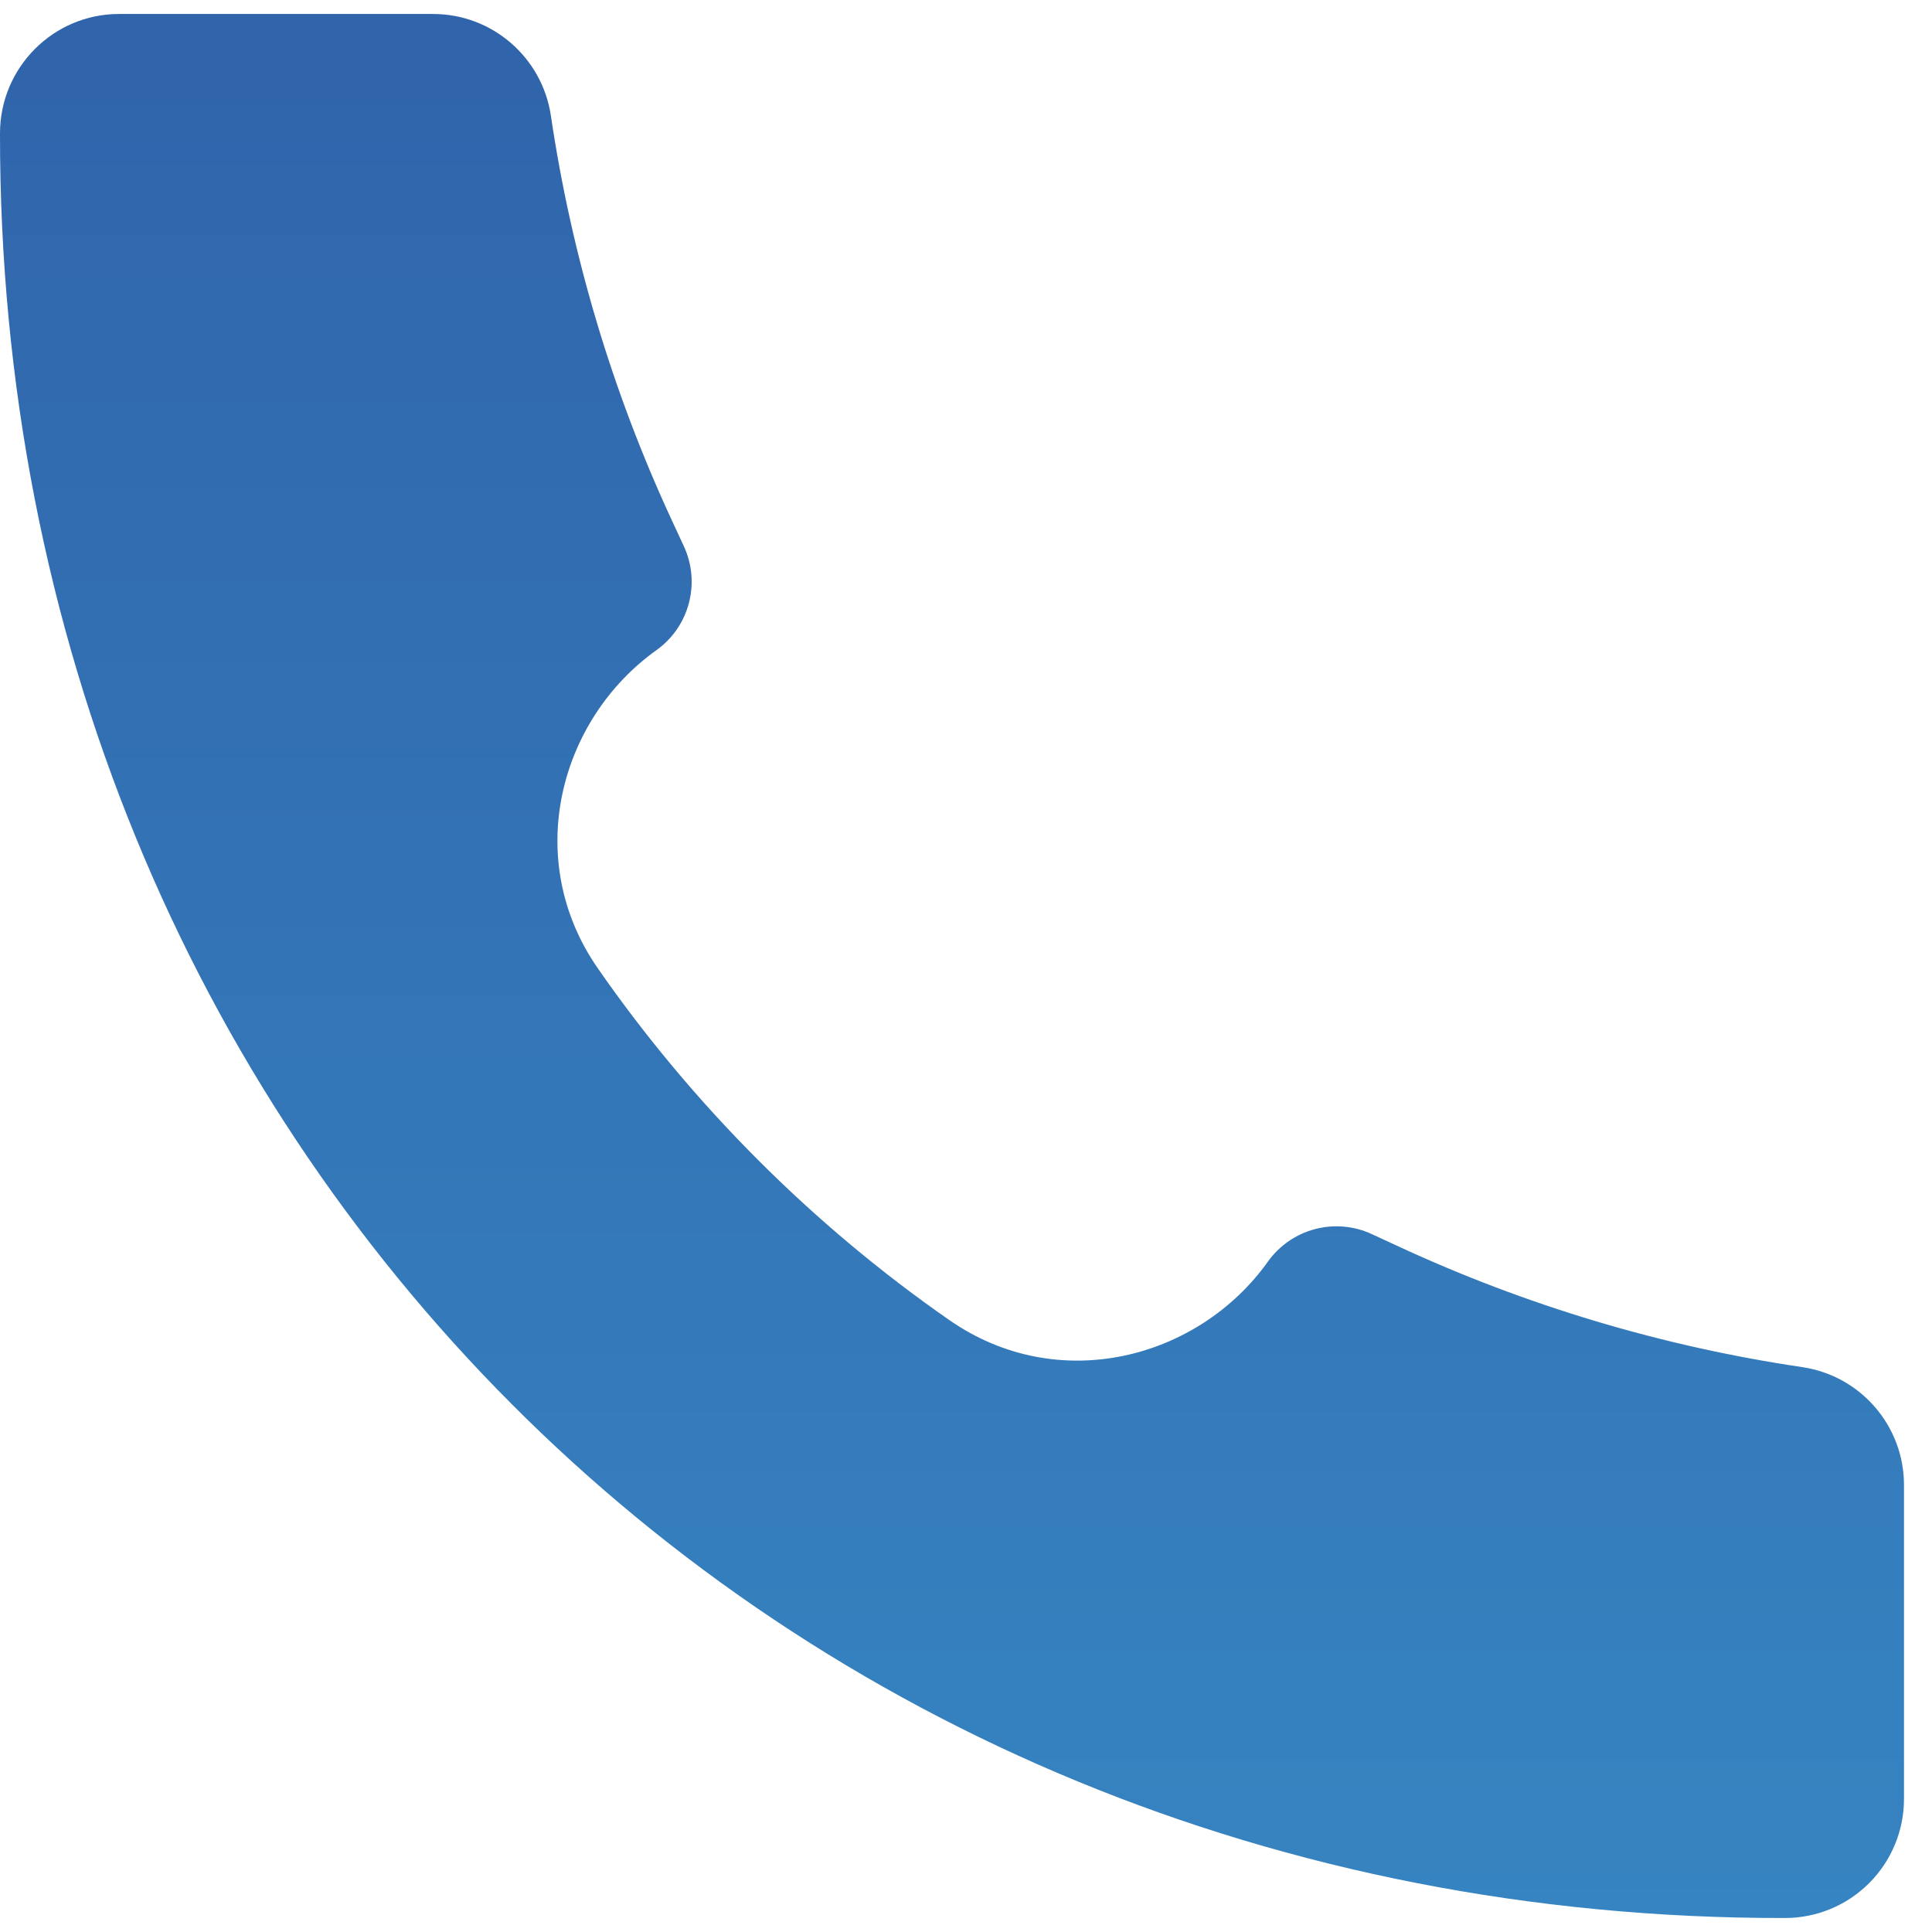 <?xml version="1.0" encoding="UTF-8"?> <svg xmlns="http://www.w3.org/2000/svg" width="46" height="46" viewBox="0 0 46 46" fill="none"> <g clip-path="url(#clip0_10_85)"> <path d="M42.492 45.667C18.32 45.701 -0.025 27.137 2.65501e-05 3.175C2.65501e-05 1.609 1.269 0.333 2.833 0.333H10.313C11.716 0.333 12.909 1.365 13.116 2.753C13.609 6.082 14.577 9.324 15.991 12.378L16.283 13.007C16.479 13.43 16.521 13.909 16.402 14.36C16.284 14.811 16.011 15.206 15.632 15.478C13.314 17.132 12.43 20.462 14.235 23.057C16.498 26.315 19.352 29.171 22.61 31.435C25.208 33.237 28.537 32.353 30.189 30.038C30.46 29.658 30.856 29.384 31.308 29.265C31.759 29.145 32.239 29.187 32.663 29.384L33.289 29.673C36.343 31.089 39.584 32.058 42.914 32.551C44.302 32.758 45.333 33.951 45.333 35.356V42.834C45.333 43.206 45.26 43.575 45.117 43.918C44.975 44.262 44.766 44.575 44.502 44.838C44.239 45.101 43.926 45.31 43.582 45.452C43.238 45.594 42.87 45.667 42.497 45.667H42.492Z" fill="url(#paint0_linear_10_85)"></path> </g> <defs> <linearGradient id="paint0_linear_10_85" x1="22.667" y1="0.333" x2="22.667" y2="45.667" gradientUnits="userSpaceOnUse"> <stop stop-color="#3064AB"></stop> <stop offset="1" stop-color="#3684C1"></stop> </linearGradient> <clipPath id="clip0_10_85"> <rect width="46" height="46" fill="white"></rect> </clipPath> </defs> </svg> 